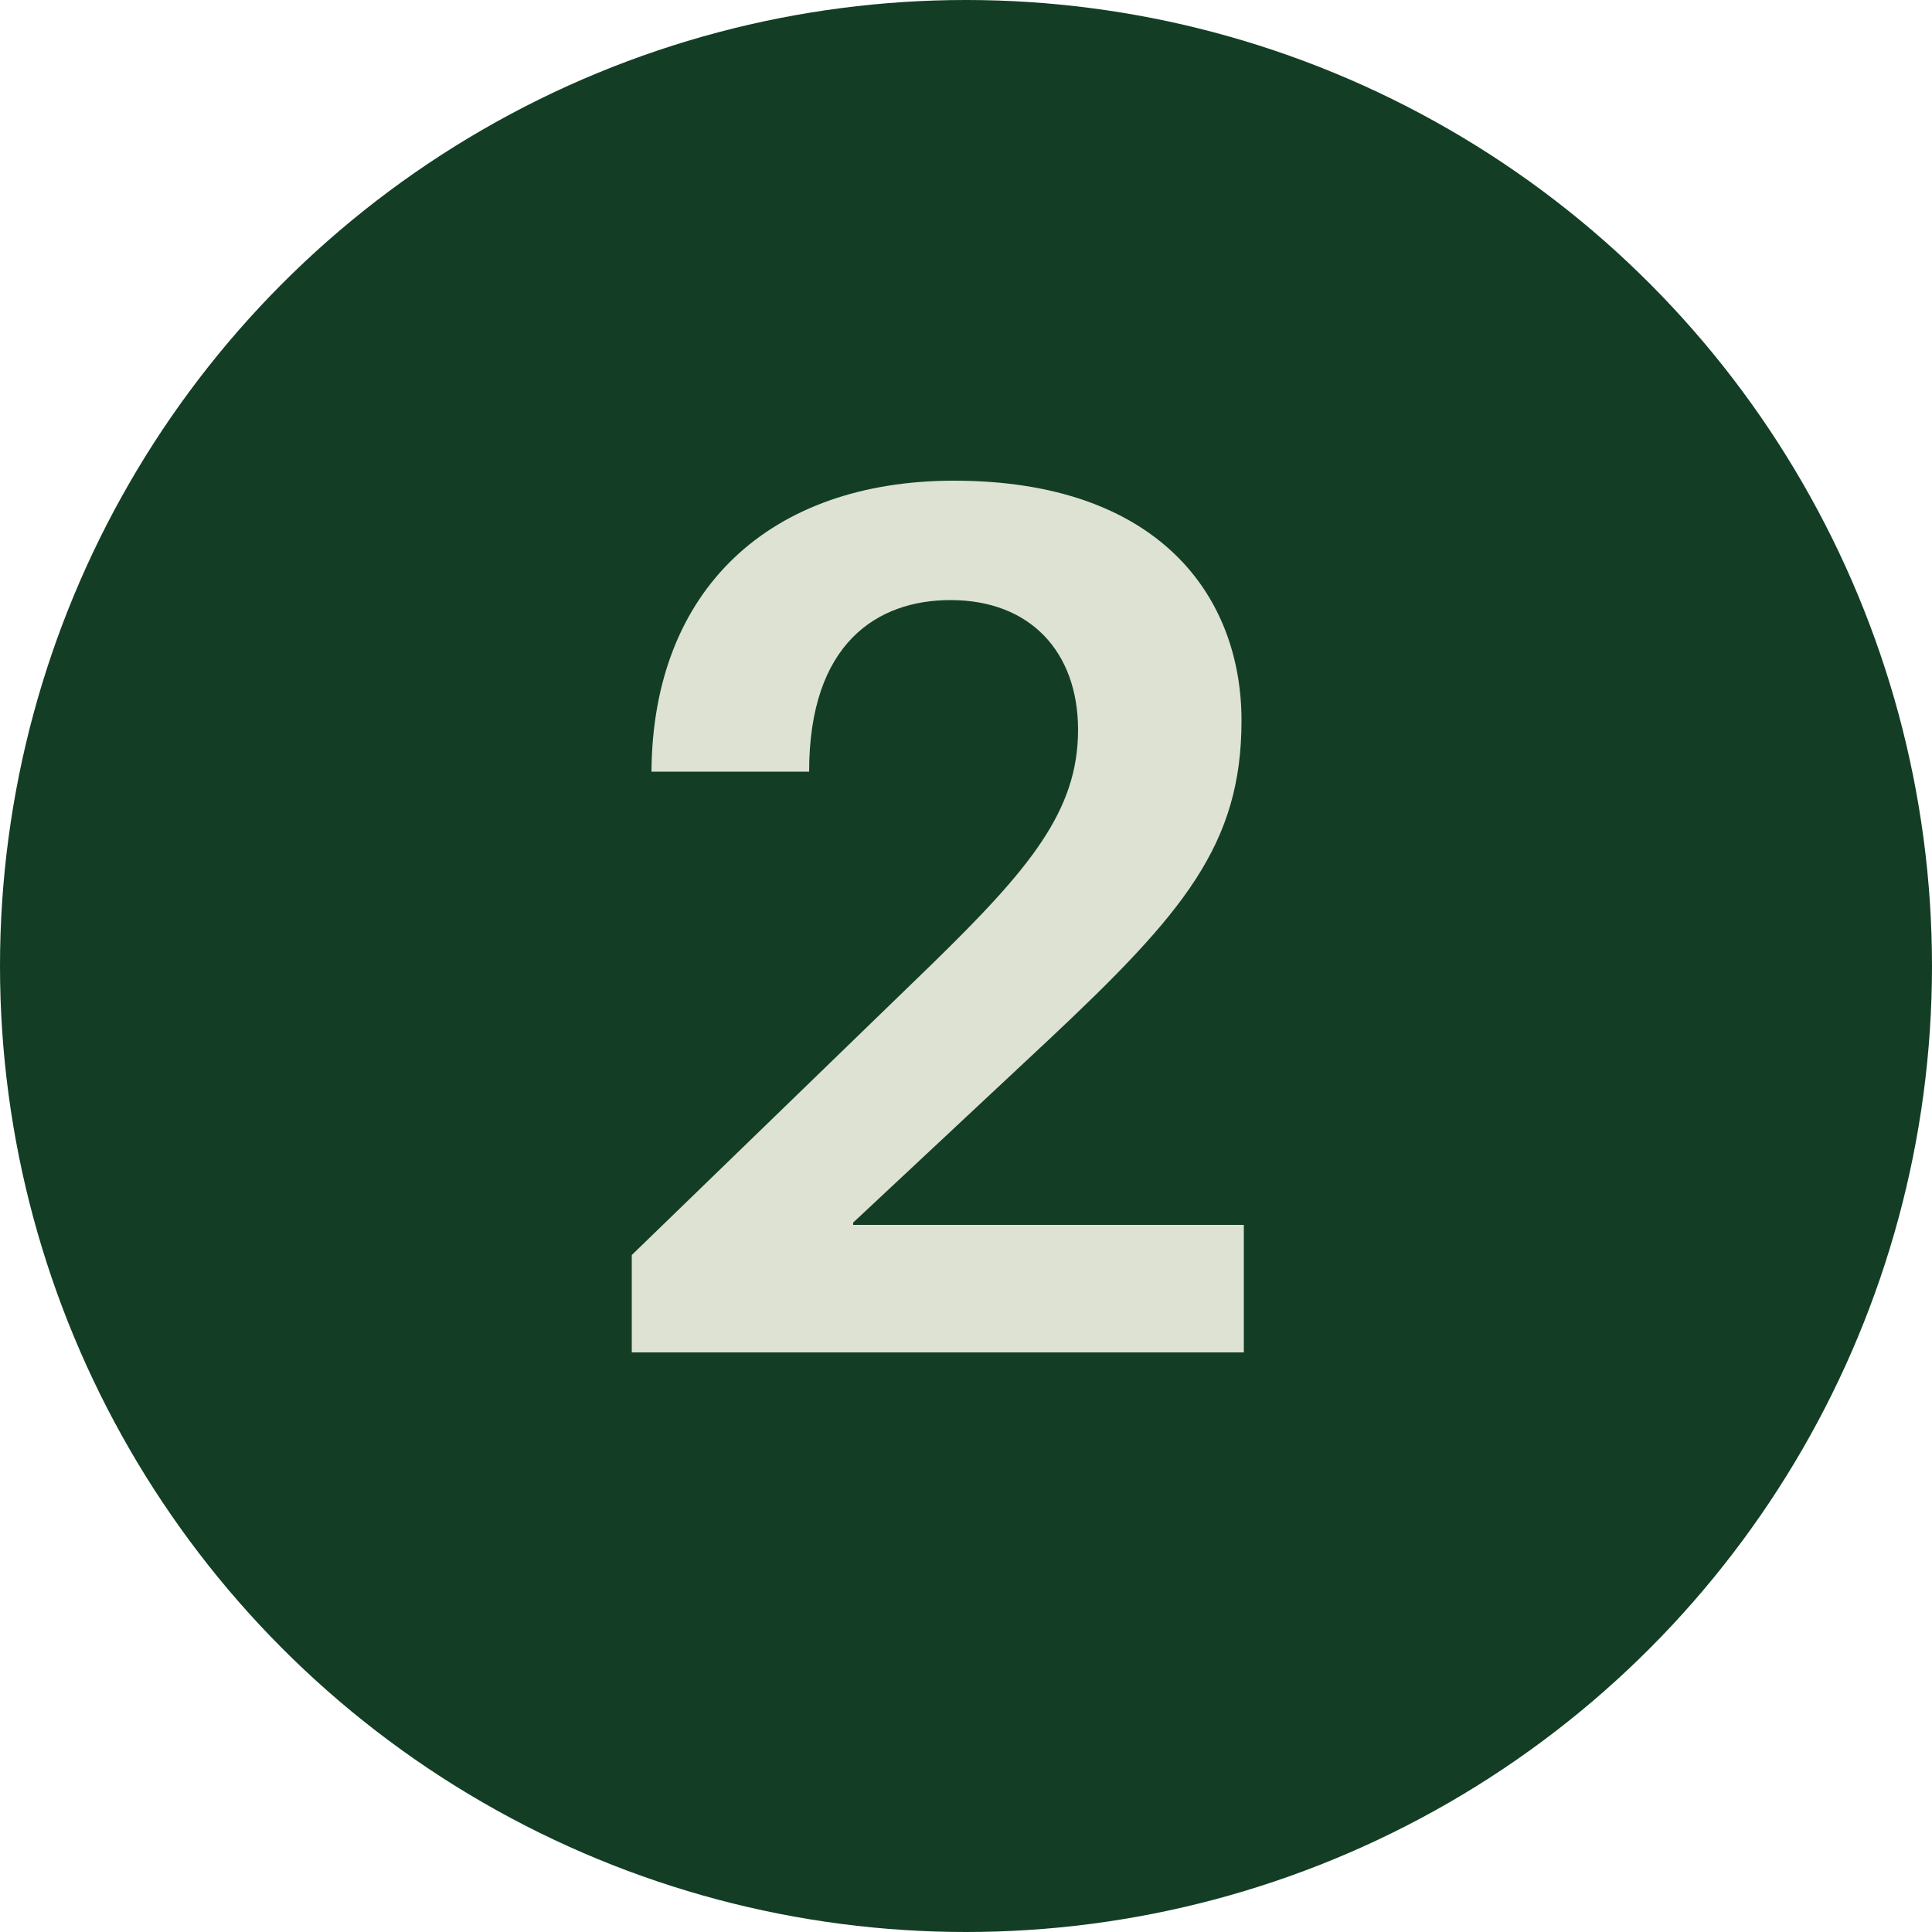 <svg width="20" height="20" viewBox="0 0 20 20" fill="none" xmlns="http://www.w3.org/2000/svg">
<circle cx="10" cy="10" r="10" fill="#133E25"/>
<path d="M8.376 7.988C8.376 6.656 9.084 6.212 9.84 6.212C10.668 6.212 11.16 6.752 11.16 7.556C11.16 8.396 10.656 8.996 9.648 9.98L6.54 12.992V14H12.876V12.68H8.832V12.656L10.86 10.76C12.252 9.452 12.852 8.744 12.852 7.46C12.852 6.164 11.988 4.976 9.876 4.976C7.968 4.976 6.756 6.104 6.744 7.988H8.376Z" fill="#DDE2D3"/>
</svg>
